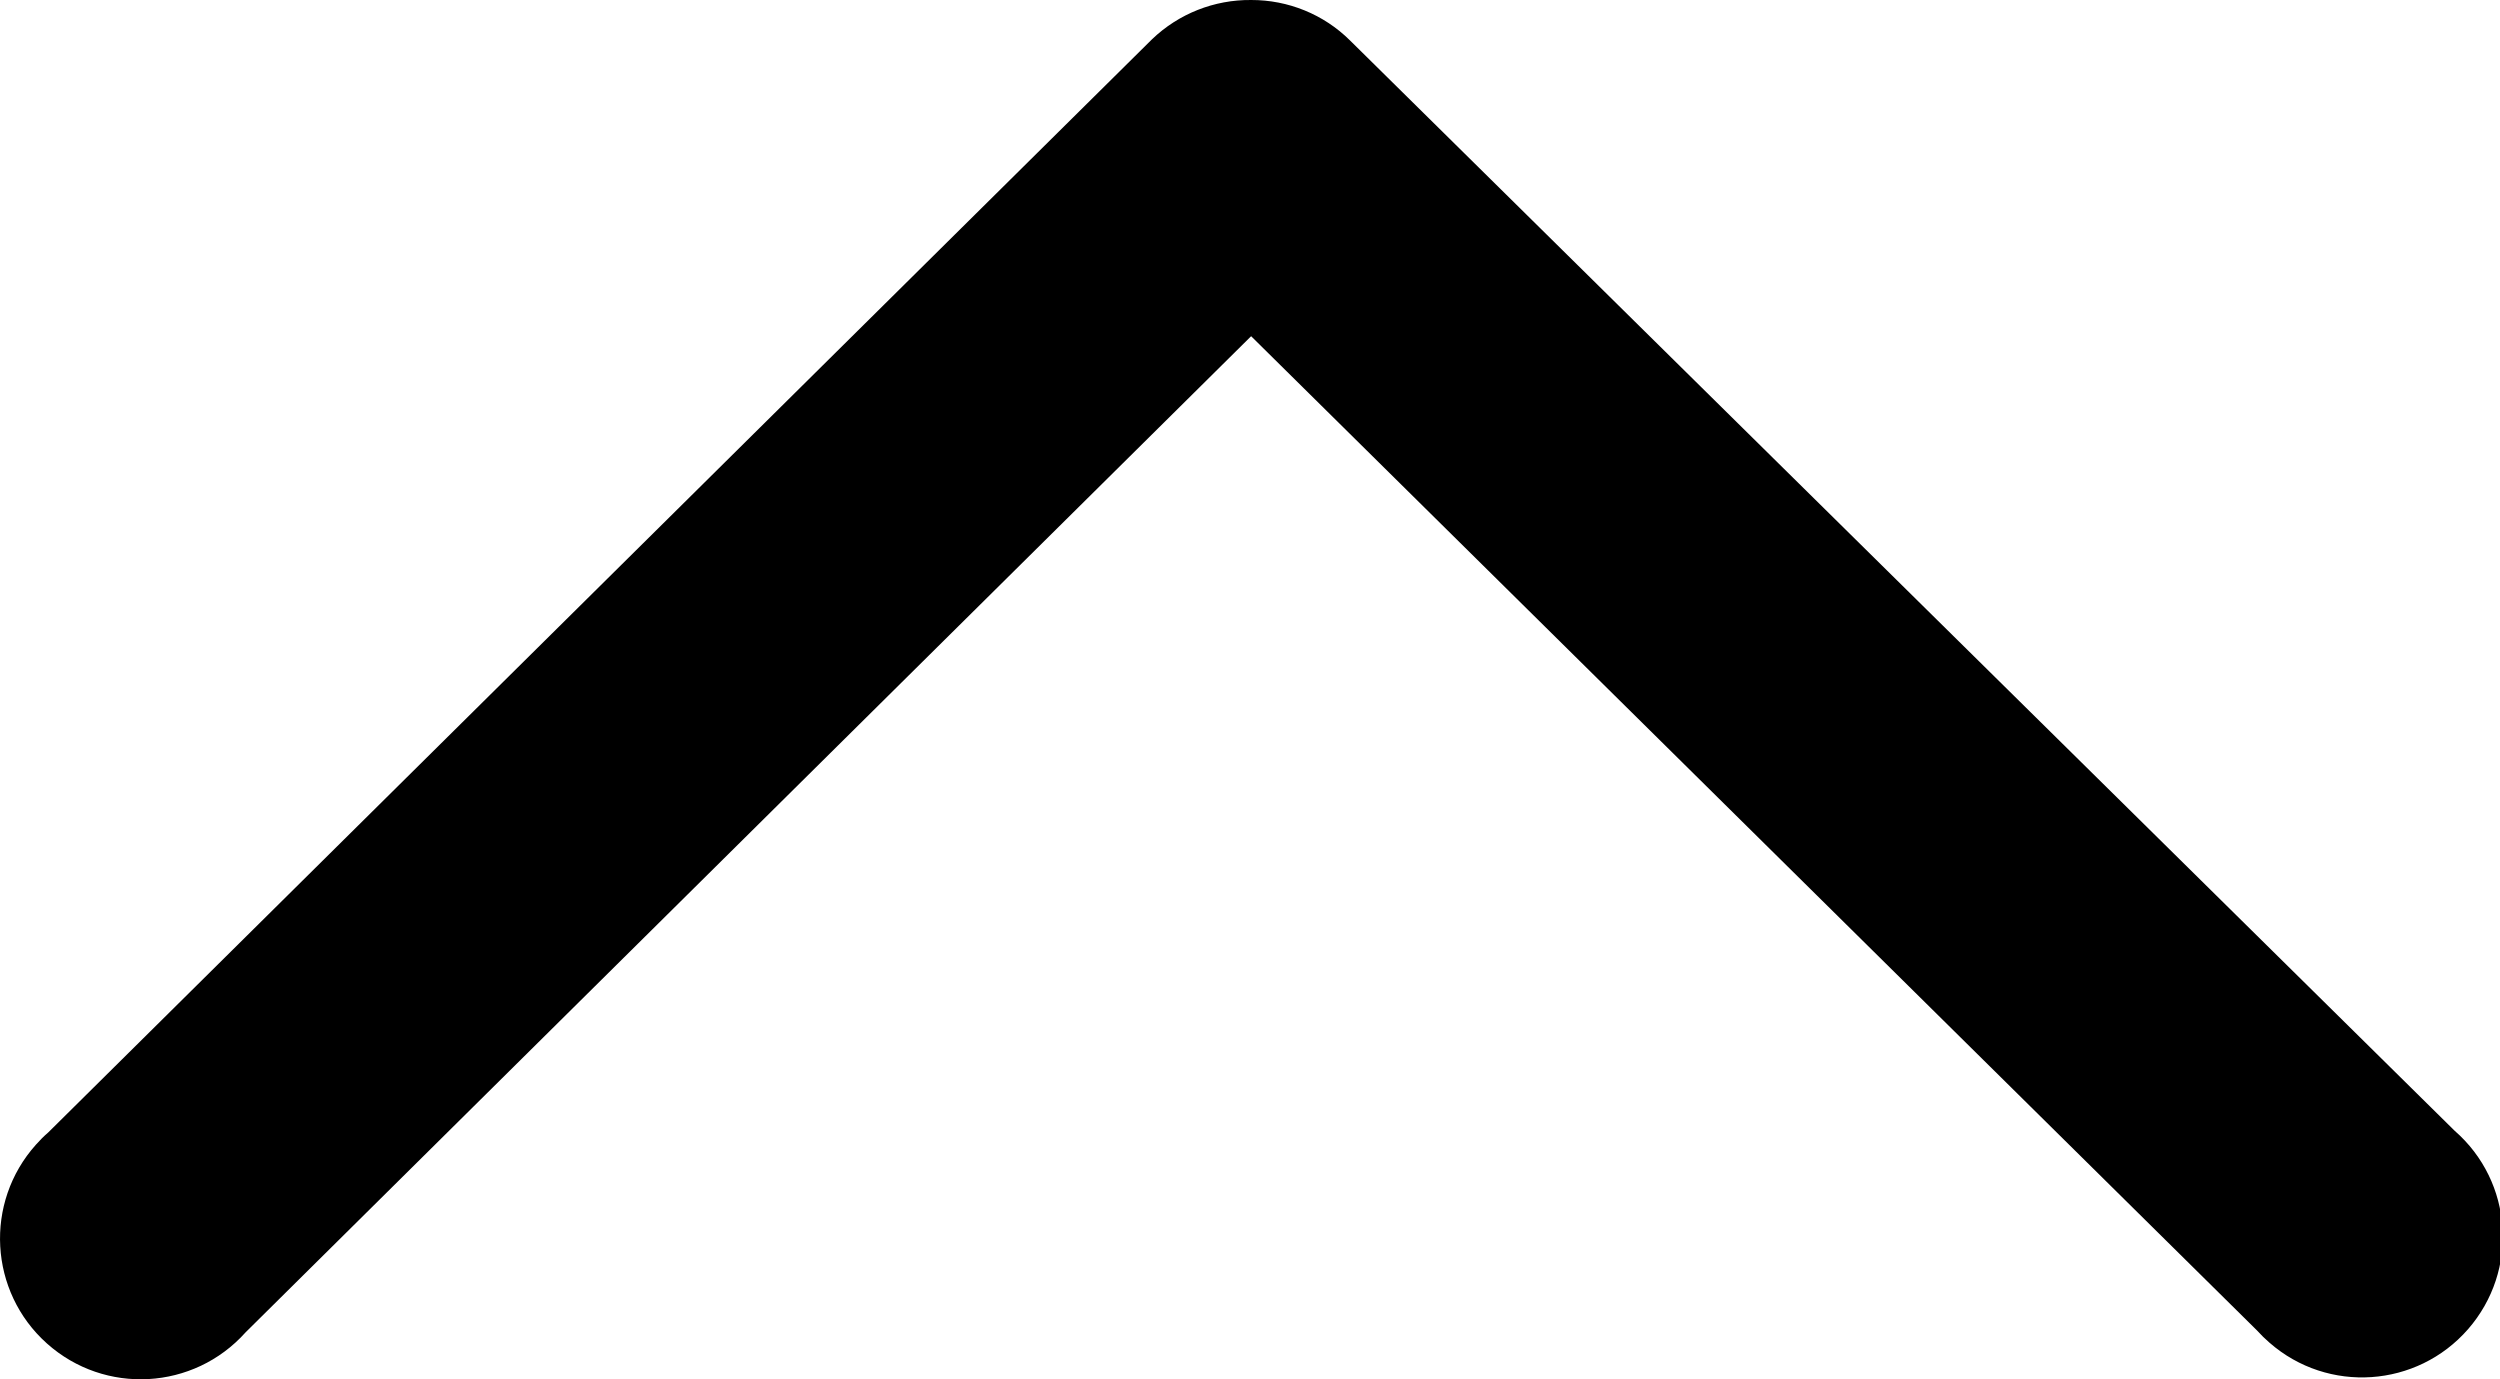 <svg xmlns="http://www.w3.org/2000/svg" viewBox="0 0 29 16"><path d="M14.513,0c0.43-0.001,0.843,0.167,1.147,0.469l12.813,12.647c0.68,0.593,0.749,1.623,0.156,2.303 c-0.593,0.679-1.624,0.75-2.303,0.156c-0.051-0.044-0.098-0.09-0.144-0.141L14.513,3.9L2.849,15.455 c-0.602,0.673-1.633,0.73-2.305,0.129s-0.729-1.634-0.127-2.306c0.044-0.05,0.092-0.098,0.143-0.142L13.364,0.455 C13.673,0.159,14.085-0.004,14.513,0z"/></svg>